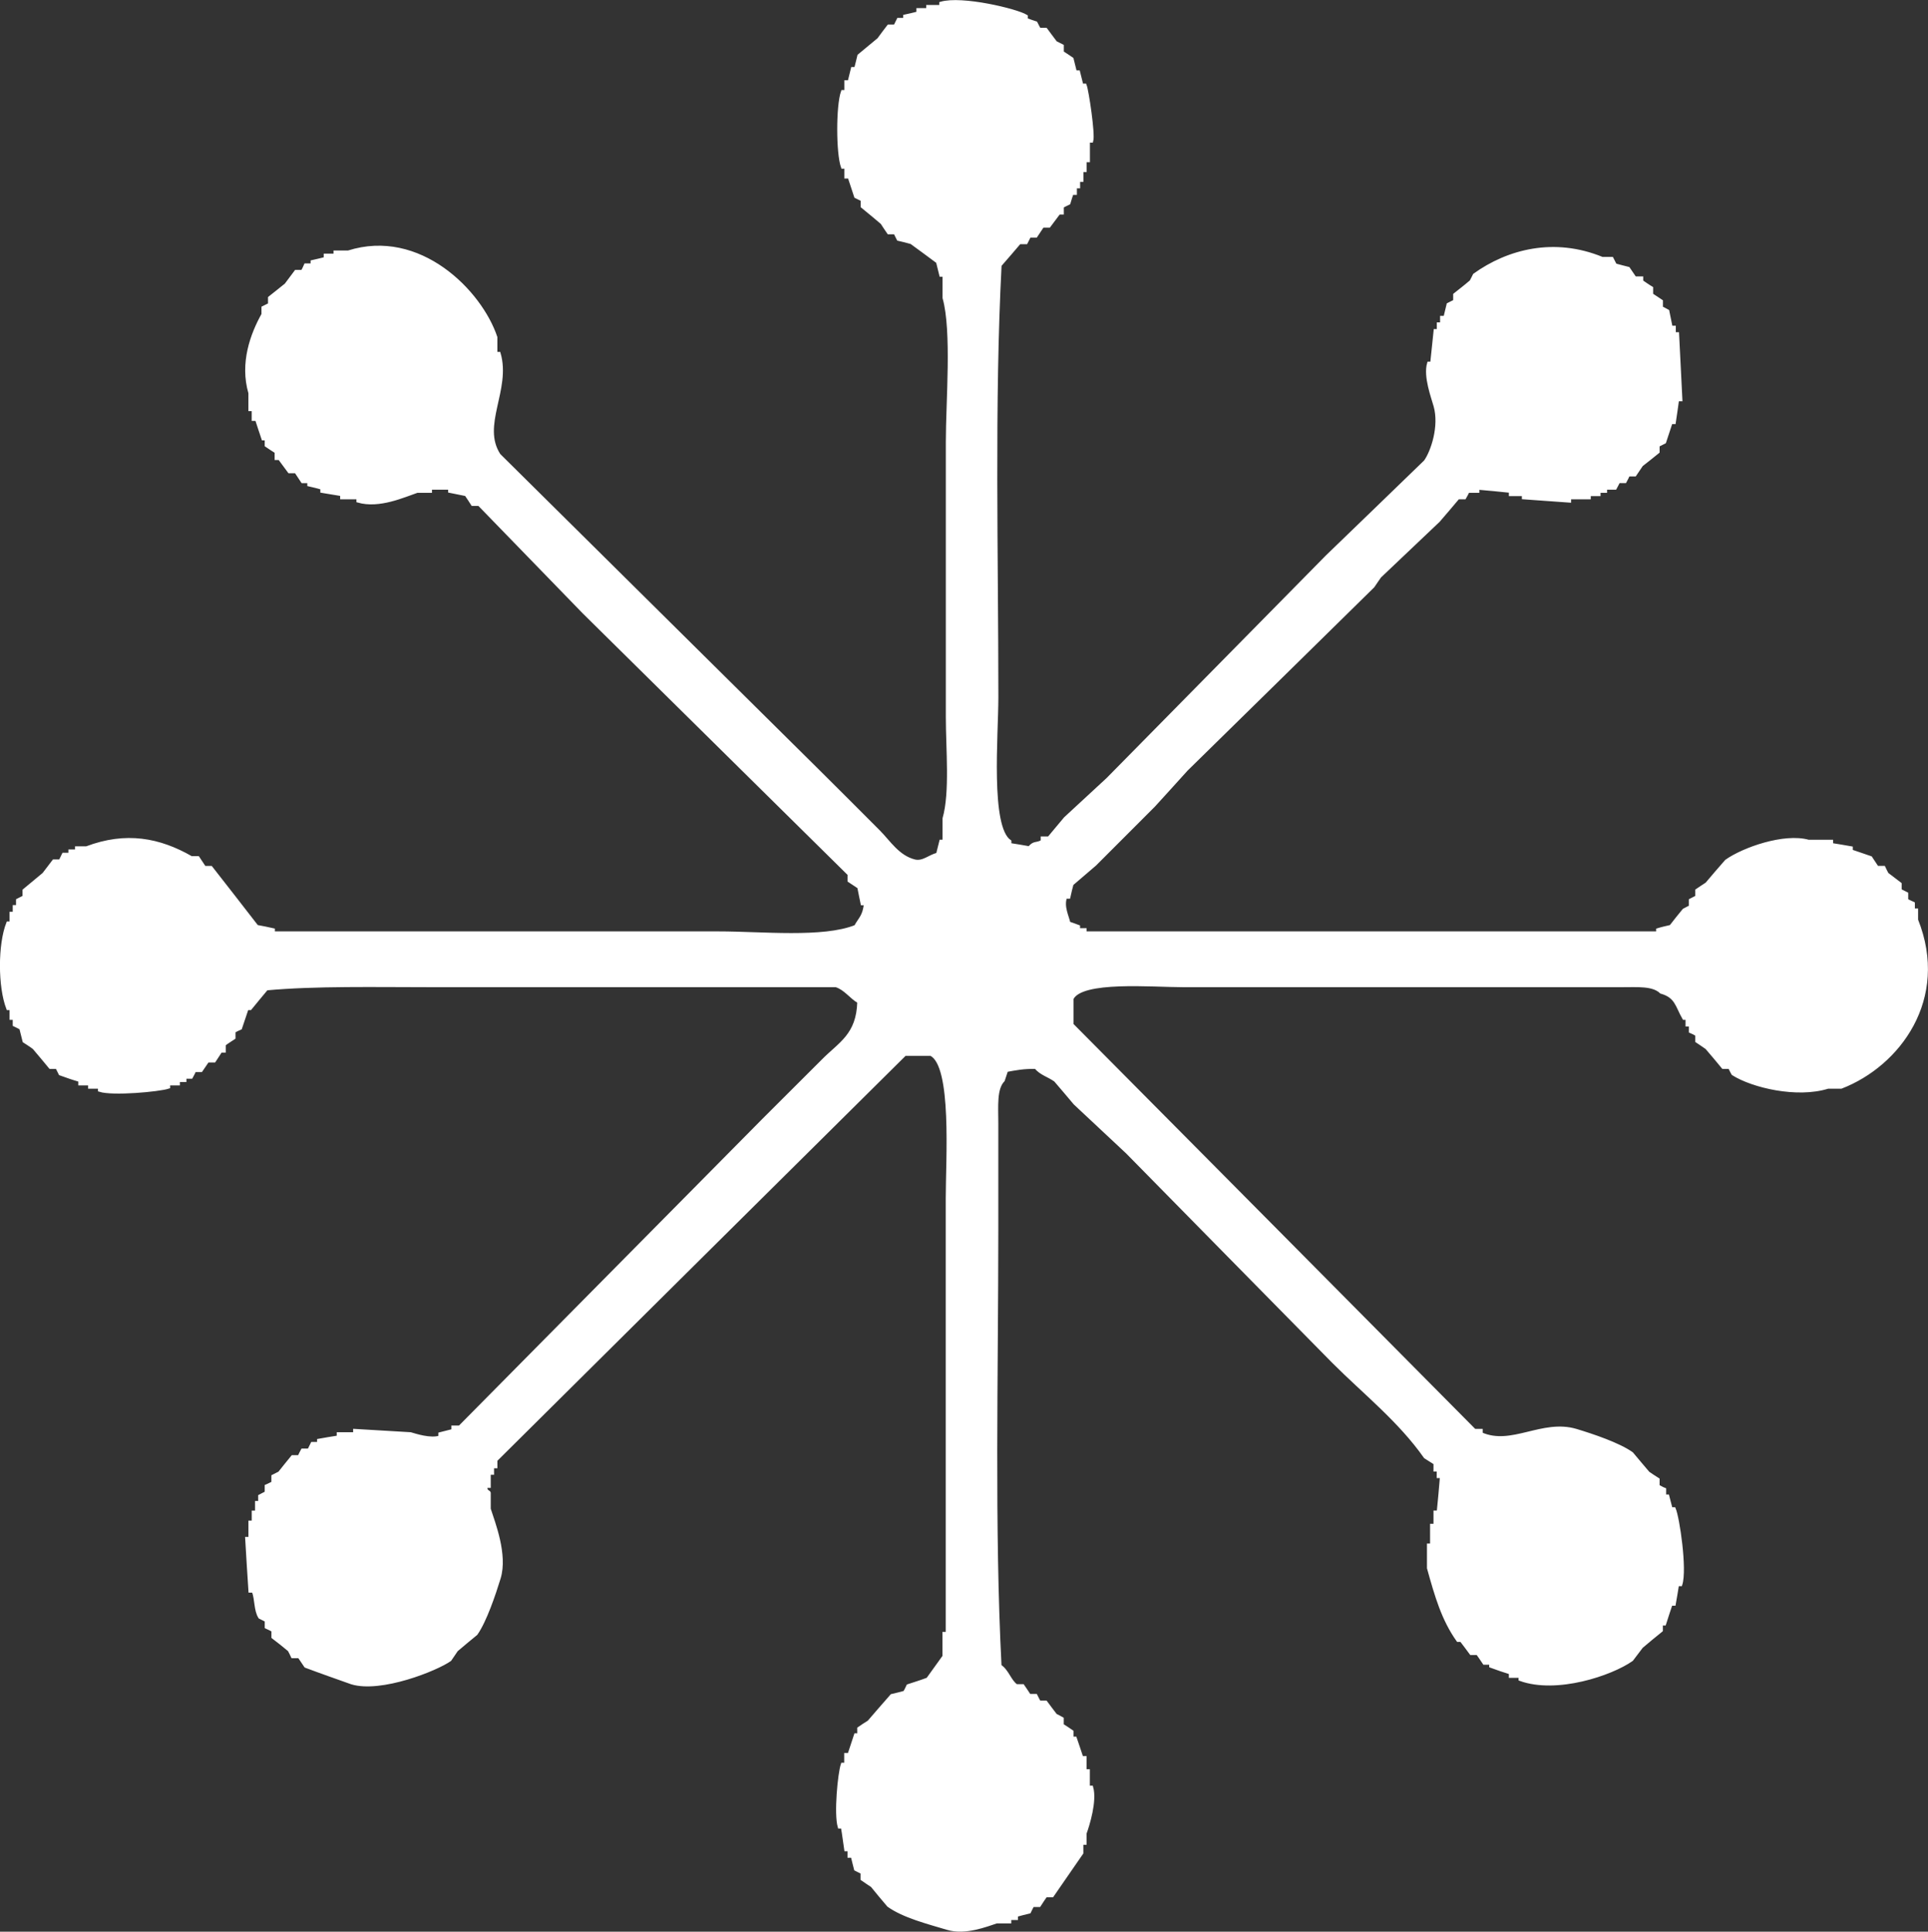 <?xml version="1.0" encoding="UTF-8"?><svg id="_レイヤー_1" xmlns="http://www.w3.org/2000/svg" viewBox="0 0 70.124 70.253"><rect x="0" y="0" width="70.124" height="70.253" fill="#333333" stroke="none"/><defs><style>.cls-1{fill:#fff;fill-rule:evenodd;stroke:#fff;stroke-width:.126px;}</style></defs><path class="cls-1" d="m34.107,31.075c.039-.156.077-.316.118-.473h.12v-.836c.27-.953.119-2.525.119-3.69v-10.002c0-1.48.22-4.032-.119-5.24v-.832h-.12c-.04-.157-.079-.32-.118-.48-.317-.236-.635-.472-.958-.706-.154-.046-.318-.084-.472-.12-.04-.084-.082-.161-.12-.238h-.235c-.084-.122-.166-.242-.238-.357-.242-.203-.478-.404-.718-.597v-.241c-.077-.039-.156-.08-.238-.118-.075-.236-.158-.48-.236-.716h-.12v-.357h-.123c-.18-.508-.18-2.224,0-2.735h.123v-.357h.12c.04-.155.077-.317.118-.48h.118c.04-.156.082-.314.118-.472.243-.203.482-.397.717-.594.121-.167.236-.319.36-.48h.235c.038-.077.08-.157.12-.241h.236v-.12c.158-.032.318-.074.48-.114v-.12h.356v-.115h.475v-.12c.759-.222,2.74.254,3.094.47v.12c.12.049.24.084.356.124.043.08.077.16.124.237h.237c.115.161.236.313.356.477.08.039.156.081.237.12v.237c.122.081.242.154.357.236.042.162.079.321.119.478h.117c.04.155.081.317.12.48h.118c.077.194.313,1.771.241,2.021h-.122v.712h-.119v.36h-.118v.355h-.12v.236h-.117v.237h-.119c-.042.123-.081.241-.115.361-.086.043-.163.076-.242.12v.236h-.12c-.117.158-.237.314-.357.476h-.236c-.081.12-.163.242-.241.362h-.236c-.042.077-.077.155-.12.238h-.241c-.236.276-.472.553-.712.826-.26,5.002-.117,10.522-.117,15.718,0,1.372-.296,4.717.473,5.242v.118c.243.039.478.075.717.12.185-.222.236-.106.476-.238v-.12h.236c.203-.237.397-.481.599-.716.512-.476,1.03-.953,1.543-1.426,2.66-2.699,5.318-5.399,7.979-8.099,1.195-1.151,2.381-2.301,3.574-3.455.258-.362.565-1.282.359-2.022-.084-.308-.378-1.072-.237-1.55h.113c.042-.39.084-.795.124-1.184h.117v-.243h.119v-.237h.12c.042-.16.074-.317.115-.476.079-.043.161-.077.241-.12v-.236c.198-.157.399-.312.594-.481.042-.074.08-.156.12-.235,1.221-.877,2.897-1.315,4.642-.596h.352c.043.082.081.158.12.236.158.047.321.082.478.124.076.112.162.236.238.349h.242v.122c.119.08.24.169.361.239v.242c.113.077.236.158.356.236v.239c.073.04.151.074.233.122.042.196.08.39.12.593h.115v.236h.12c.042.796.077,1.59.119,2.385h-.119c-.036.276-.079.551-.12.83h-.115c-.079.236-.161.48-.236.715-.087.043-.161.08-.238.12v.236c-.2.162-.394.318-.597.475-.082.122-.162.242-.242.359h-.238c-.039.085-.075.163-.12.243h-.235c-.042.077-.077.156-.123.238h-.356v.115h-.237v.12h-.356v.115h-.715v.12c-.554-.037-1.11-.082-1.664-.12v-.115h-.473v-.12c-.399-.042-.802-.082-1.199-.115v.115h-.354c-.042.079-.077.162-.123.236h-.238c-.236.281-.472.559-.711.835-.711.674-1.427,1.355-2.138,2.029-.082.114-.16.236-.244.356-2.257,2.218-4.522,4.446-6.788,6.666-.39.438-.795.873-1.186,1.307-.712.711-1.432,1.431-2.143,2.144-.276.237-.559.479-.835.715-.042.156-.081.317-.115.473h-.12c-.127.357.074.712.12.954.115.042.235.076.351.124v.12h.238v.115h20.841v-.115c.151-.048.313-.082.474-.12.157-.203.313-.4.476-.597.077-.044.156-.077.239-.124v-.237c.08-.042.152-.076.235-.12v-.237c.115-.08.236-.157.356-.236.236-.276.473-.56.714-.83.615-.438,2.096-.963,2.982-.716h.834v.118c.237.039.473.075.717.12v.114c.235.077.47.162.71.243.077.12.156.236.236.356h.241c.036.082.079.156.12.237.155.122.318.236.47.357v.236c.077.039.162.081.239.12v.237c.079.048.167.081.242.117v.244h.117v.356c1.147,2.869-.65,5.266-2.735,6.073h-.481c-1.121.354-2.739-.032-3.449-.481-.047-.075-.08-.157-.123-.236h-.238c-.193-.236-.393-.473-.596-.709-.12-.09-.241-.162-.356-.242v-.236c-.082-.045-.155-.088-.235-.12v-.237h-.12v-.243h-.119c-.259-.452-.266-.789-.83-.951-.295-.284-.851-.236-1.432-.236h-15.953c-1.132,0-3.706-.236-4.05.475v.954c4.882,4.92,9.766,9.836,14.645,14.761h.236v.12c1.113.499,2.231-.489,3.46-.12.591.178,1.549.499,2.021.836.194.235.398.47.596.707.121.084.235.16.357.236v.242c.077.039.151.087.238.12v.244h.115c.042.158.08.309.12.464h.115c.138.322.416,2.19.239,2.744h-.119c-.036.236-.079.472-.12.712h-.115c-.079.241-.161.476-.236.72h-.118v.238c-.243.195-.478.389-.717.593-.12.156-.242.318-.356.47-.74.523-2.725,1.195-4.05.716v-.114h-.352v-.122c-.243-.077-.478-.155-.716-.244v-.112h-.241c-.08-.124-.163-.237-.242-.352h-.236c-.118-.163-.241-.322-.359-.478h-.12c-.539-.761-.782-1.604-1.065-2.622v-.829h.113v-.717h.124v-.483h.117c.041-.426.085-.862.119-1.307h-.119v-.237h-.117v-.243c-.124-.072-.237-.155-.359-.228-.937-1.331-2.203-2.325-3.335-3.456-2.502-2.537-5.001-5.082-7.503-7.624-.632-.593-1.27-1.186-1.902-1.78-.235-.284-.476-.56-.713-.839-.269-.189-.51-.232-.717-.474-.454-.007-.743.053-1.068.113-.039.123-.08.241-.12.361-.297.308-.237.941-.237,1.555v3.921c0,5.238-.141,10.798.117,15.83.279.184.346.54.599.722h.235c.081.117.162.237.239.357h.236c.043.081.077.163.124.241h.237c.115.158.236.313.356.473.08.042.156.076.237.124v.236c.122.077.242.155.357.236v.241h.119c.084.235.157.473.237.707h.118v.479h.119v.598h.122c.14.495-.13,1.363-.241,1.668v.356h-.118v.359c-.356.512-.714,1.03-1.071,1.55h-.236c-.081.12-.162.235-.237.355h-.241c-.042.072-.081.162-.119.238-.158.039-.319.075-.474.122v.113h-.243v.123h-.473c-.37.12-1.139.431-1.785.236-.715-.214-1.592-.437-2.142-.831-.204-.235-.402-.478-.596-.716-.12-.077-.238-.158-.361-.243v-.236c-.077-.036-.156-.077-.238-.12-.042-.152-.075-.312-.118-.478h-.118v-.236h-.12c-.042-.273-.074-.559-.123-.827h-.113c-.139-.469,0-1.935.113-2.266h.123v-.356h.12c.077-.236.161-.48.236-.715h.118v-.236c.12-.086.243-.162.361-.236.278-.318.55-.641.833-.958.156-.039.319-.072.474-.12.042-.075.082-.155.12-.237.236-.076.48-.153.716-.242.194-.27.397-.553.596-.829v-.83h.119v-15.839c0-1.384.236-4.835-.601-5.235h-.951c-4.96,4.914-9.922,9.841-14.881,14.761v.236h-.122v.237h-.12v.478h-.115c-.036.203.111.203.115.241v.588c.161.505.619,1.657.362,2.508-.182.592-.505,1.553-.835,2.026-.241.198-.478.393-.713.594-.082.12-.16.236-.237.349-.479.344-2.508,1.161-3.571.838-.557-.199-1.114-.392-1.671-.602-.079-.112-.156-.236-.236-.349h-.241c-.036-.081-.077-.158-.118-.236-.201-.165-.394-.325-.592-.472v-.243c-.082-.049-.158-.081-.242-.12v-.241c-.077-.043-.155-.076-.238-.12-.164-.266-.114-.623-.235-.953h-.12c-.042-.628-.081-1.269-.118-1.901h.118v-.592h.12v-.366h.12v-.349h.114v-.236c.084-.042.161-.085.238-.124v-.241c.084-.033.16-.081.242-.115v-.242c.077-.037.155-.076.236-.12.155-.197.316-.395.474-.588h.241c.037-.086.08-.162.12-.239h.236c.042-.084.082-.165.12-.242h.236v-.115c.241-.043.478-.084.715-.12v-.118h.596v-.12c.679.039,1.35.079,2.023.12.167.048.733.238,1.077.118v-.118c.155-.042.313-.081.474-.12v-.123h.24c3.685-3.726,7.38-7.46,11.069-11.188.721-.715,1.431-1.432,2.146-2.142.614-.623,1.276-.925,1.307-2.148-.294-.166-.488-.479-.834-.59h-14.758c-1.967,0-4.182-.048-5.958.115-.197.239-.398.474-.593.717h-.118c-.08.238-.16.474-.241.717-.08.034-.16.07-.238.117v.236c-.119.079-.241.152-.355.241v.235h-.122c-.077.123-.156.236-.236.36h-.241c-.081.112-.156.236-.237.349h-.236c-.04.088-.081.168-.122.241h-.236v.12h-.237v.123h-.356v.12c-.344.114-2.029.266-2.5.114v-.114h-.357v-.12h-.357v-.123c-.244-.07-.48-.152-.717-.238-.036-.075-.077-.157-.118-.236h-.243c-.195-.236-.391-.473-.593-.709-.117-.09-.236-.162-.357-.242-.039-.161-.081-.324-.119-.473-.077-.043-.156-.081-.238-.12v-.243h-.115v-.354h-.12c-.306-.79-.306-2.324,0-3.098h.12v-.352h.115v-.244h.12v-.237c.082-.042.156-.076.237-.12v-.237c.241-.2.478-.399.714-.593.124-.155.237-.317.36-.473h.238c.043-.086.076-.163.117-.243h.239v-.12h.241v-.114h.356c1.437-.545,2.649-.309,3.808.357h.241c.077.12.156.236.237.356h.237c.555.707,1.111,1.425,1.67,2.146.198.038.392.072.594.12v.115h16.193c1.578,0,3.811.241,4.997-.236.168-.305.311-.372.361-.841h-.123c-.043-.193-.077-.393-.12-.597-.118-.077-.236-.155-.354-.235v-.236c-3.215-3.177-6.429-6.348-9.646-9.524-1.272-1.307-2.54-2.62-3.816-3.93h-.236c-.077-.12-.155-.241-.235-.356-.204-.042-.398-.082-.593-.12v-.115h-.714v.115h-.48c-.481.162-1.374.577-2.142.356v-.12h-.592v-.115c-.241-.042-.478-.082-.721-.12v-.115c-.156-.048-.312-.082-.474-.12v-.118h-.236c-.084-.123-.161-.243-.238-.36h-.241c-.118-.163-.238-.319-.356-.481h-.117v-.236c-.119-.077-.241-.152-.361-.236v-.242h-.118c-.079-.237-.16-.473-.235-.709h-.12v-.356h-.12v-.596c-.318-1.087.071-2.134.475-2.857v-.242c.081-.039.157-.08.238-.119v-.241c.199-.158.398-.314.596-.476.118-.155.236-.312.359-.479h.238c.037-.076.082-.154.115-.236h.241v-.12c.156-.033.318-.077.477-.115v-.12h.357v-.115h.476c2.583-.818,4.797,1.427,5.357,3.095v.593h.12c.378,1.313-.71,2.608,0,3.692,3.85,3.813,7.698,7.624,11.545,11.432.755.752,1.512,1.504,2.265,2.262.379.381.7.92,1.307,1.073.318.075.547-.18.838-.243Z"/></svg>